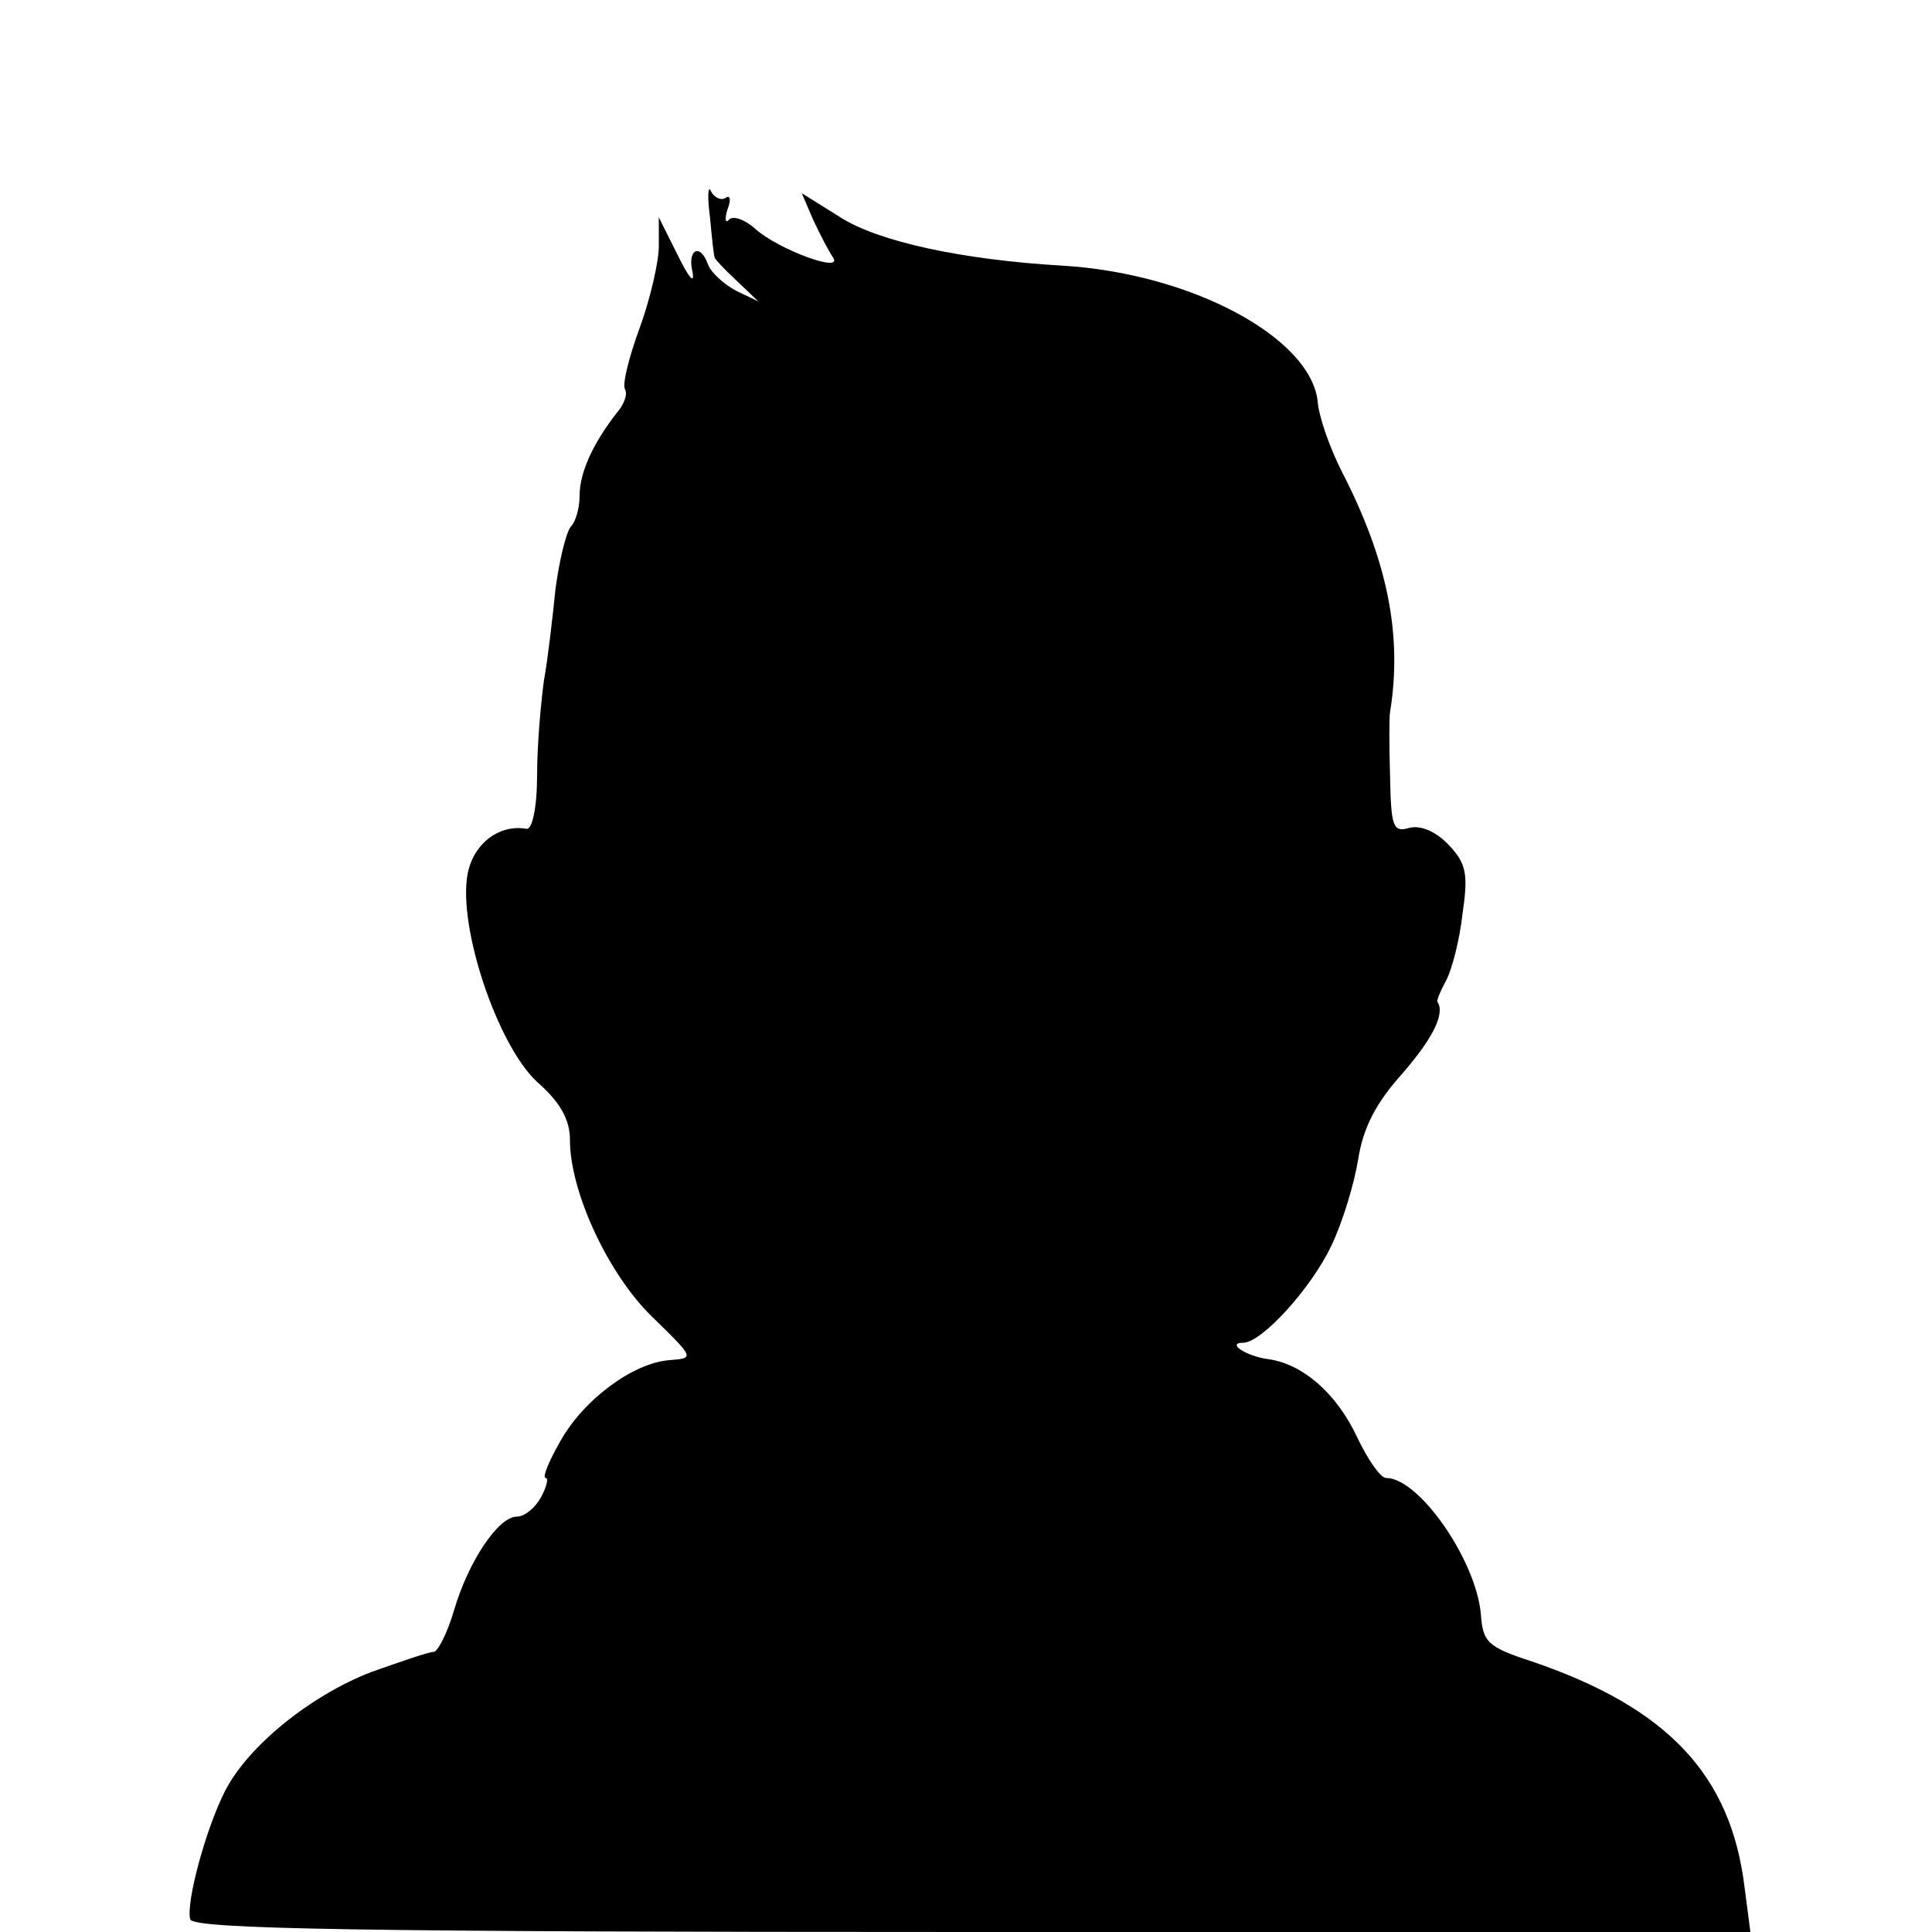 <?xml version="1.0" standalone="no"?>
<!DOCTYPE svg PUBLIC "-//W3C//DTD SVG 20010904//EN"
 "http://www.w3.org/TR/2001/REC-SVG-20010904/DTD/svg10.dtd">
<svg version="1.0" xmlns="http://www.w3.org/2000/svg"
 width="200pt" height="200pt" viewBox="0 0 200 200"
 preserveAspectRatio="xMidYMid meet">
<g transform="translate(0,200) scale(0.1,-0.1)"
fill="#000000" stroke="none">
<path d="M735 1775 c2 -22 4 -41 5 -42 0 -1 10 -12 23 -24 l22 -21 -23 11
c-13 7 -26 19 -29 27 -8 23 -22 16 -16 -8 2 -13 -4 -5 -15 17 l-20 40 0 -30
c0 -16 -9 -55 -20 -85 -11 -30 -18 -58 -15 -63 3 -5 -1 -16 -9 -25 -24 -31
-38 -61 -38 -85 0 -13 -4 -27 -9 -32 -5 -6 -12 -35 -16 -65 -3 -30 -8 -73 -12
-95 -3 -22 -7 -66 -7 -97 0 -34 -5 -57 -11 -56 -28 5 -55 -15 -61 -47 -10 -55
31 -177 72 -215 24 -21 34 -39 34 -60 0 -54 40 -140 86 -184 43 -42 43 -42 17
-44 -38 -3 -89 -41 -113 -84 -12 -21 -19 -38 -15 -38 3 0 1 -9 -5 -20 -6 -11
-17 -20 -25 -20 -19 0 -50 -46 -65 -97 -7 -24 -17 -43 -21 -43 -5 0 -34 -10
-65 -21 -62 -24 -127 -76 -151 -123 -20 -39 -41 -117 -36 -133 4 -10 175 -13
810 -13 l805 0 -6 46 c-14 116 -79 186 -220 234 -46 15 -51 20 -53 49 -5 56
-64 141 -98 141 -6 0 -19 19 -30 42 -21 45 -56 76 -92 81 -23 3 -44 17 -26 17
19 0 70 56 91 100 12 25 24 65 28 90 5 32 18 58 46 89 32 37 44 62 36 74 -1 1
3 11 9 22 6 11 14 42 17 69 6 41 4 52 -14 71 -13 14 -29 21 -41 18 -17 -5 -19
1 -20 53 -1 33 -1 62 0 67 13 80 -3 157 -49 247 -13 25 -25 59 -26 75 -8 66
-131 132 -264 140 -104 6 -191 25 -230 50 l-40 25 12 -28 c7 -15 16 -32 20
-38 13 -18 -57 8 -80 29 -10 9 -22 14 -27 10 -4 -5 -5 0 -2 10 4 10 3 16 -2
12 -5 -3 -12 1 -15 7 -3 7 -4 -5 -1 -27z"/>
</g>
</svg>

